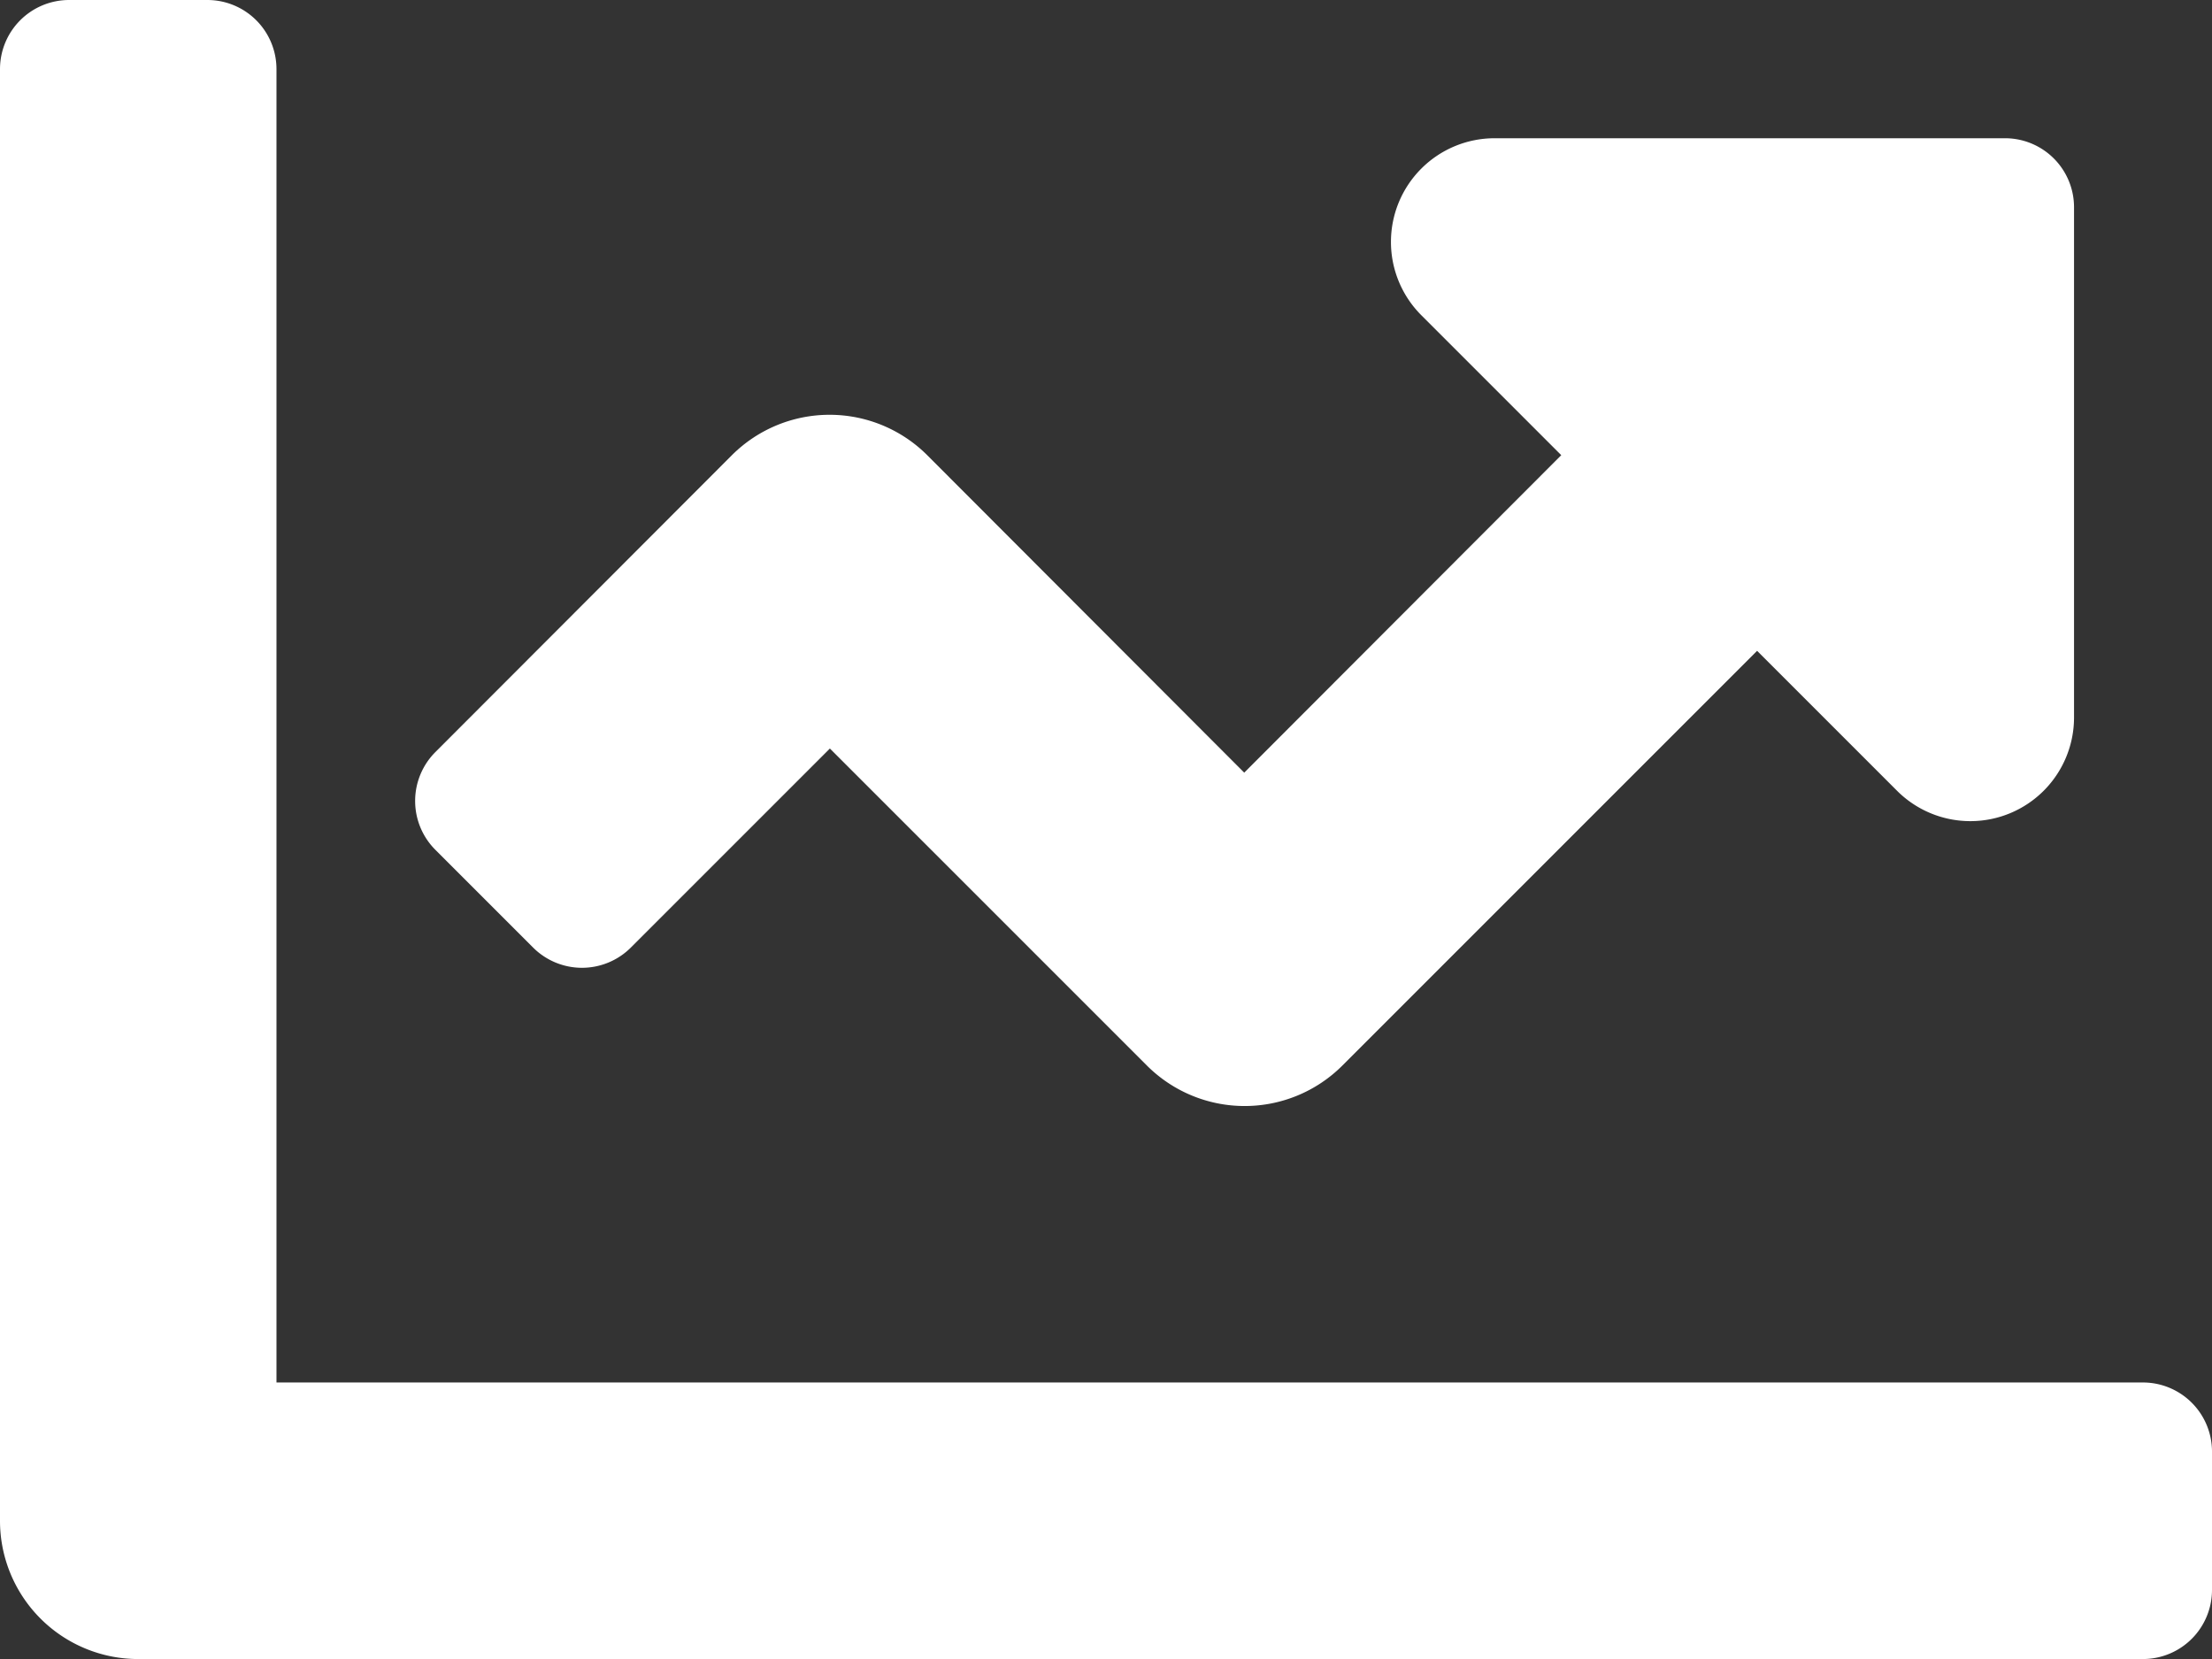 <svg xmlns="http://www.w3.org/2000/svg" width="24.386" height="18.29" viewBox="0 0 24.386 18.29">
    <rect x="0" y="0" width="24.386" height="18.29" fill="#333333" stroke="none"/>
    <path d="M23.624 19.741H3.048V5.262a.762.762 0 0 0-.762-.762H.762A.762.762 0 0 0 0 5.262v16a1.524 1.524 0 0 0 1.524 1.528h22.1a.762.762 0 0 0 .762-.762V20.5a.762.762 0 0 0-.762-.759zM22.1 6.024h-5.623a1.143 1.143 0 0 0-.808 1.951l1.543 1.543-3.495 3.5-3.494-3.499a1.524 1.524 0 0 0-2.155 0L4.8 12.791a.762.762 0 0 0 0 1.078l1.077 1.077a.762.762 0 0 0 1.078 0l2.194-2.194 3.495 3.495a1.524 1.524 0 0 0 2.155 0l4.572-4.572 1.543 1.543a1.143 1.143 0 0 0 1.951-.808V6.786a.761.761 0 0 0-.765-.762z" transform="translate(0 -4.5)" style="fill:#fff"/>
</svg>
